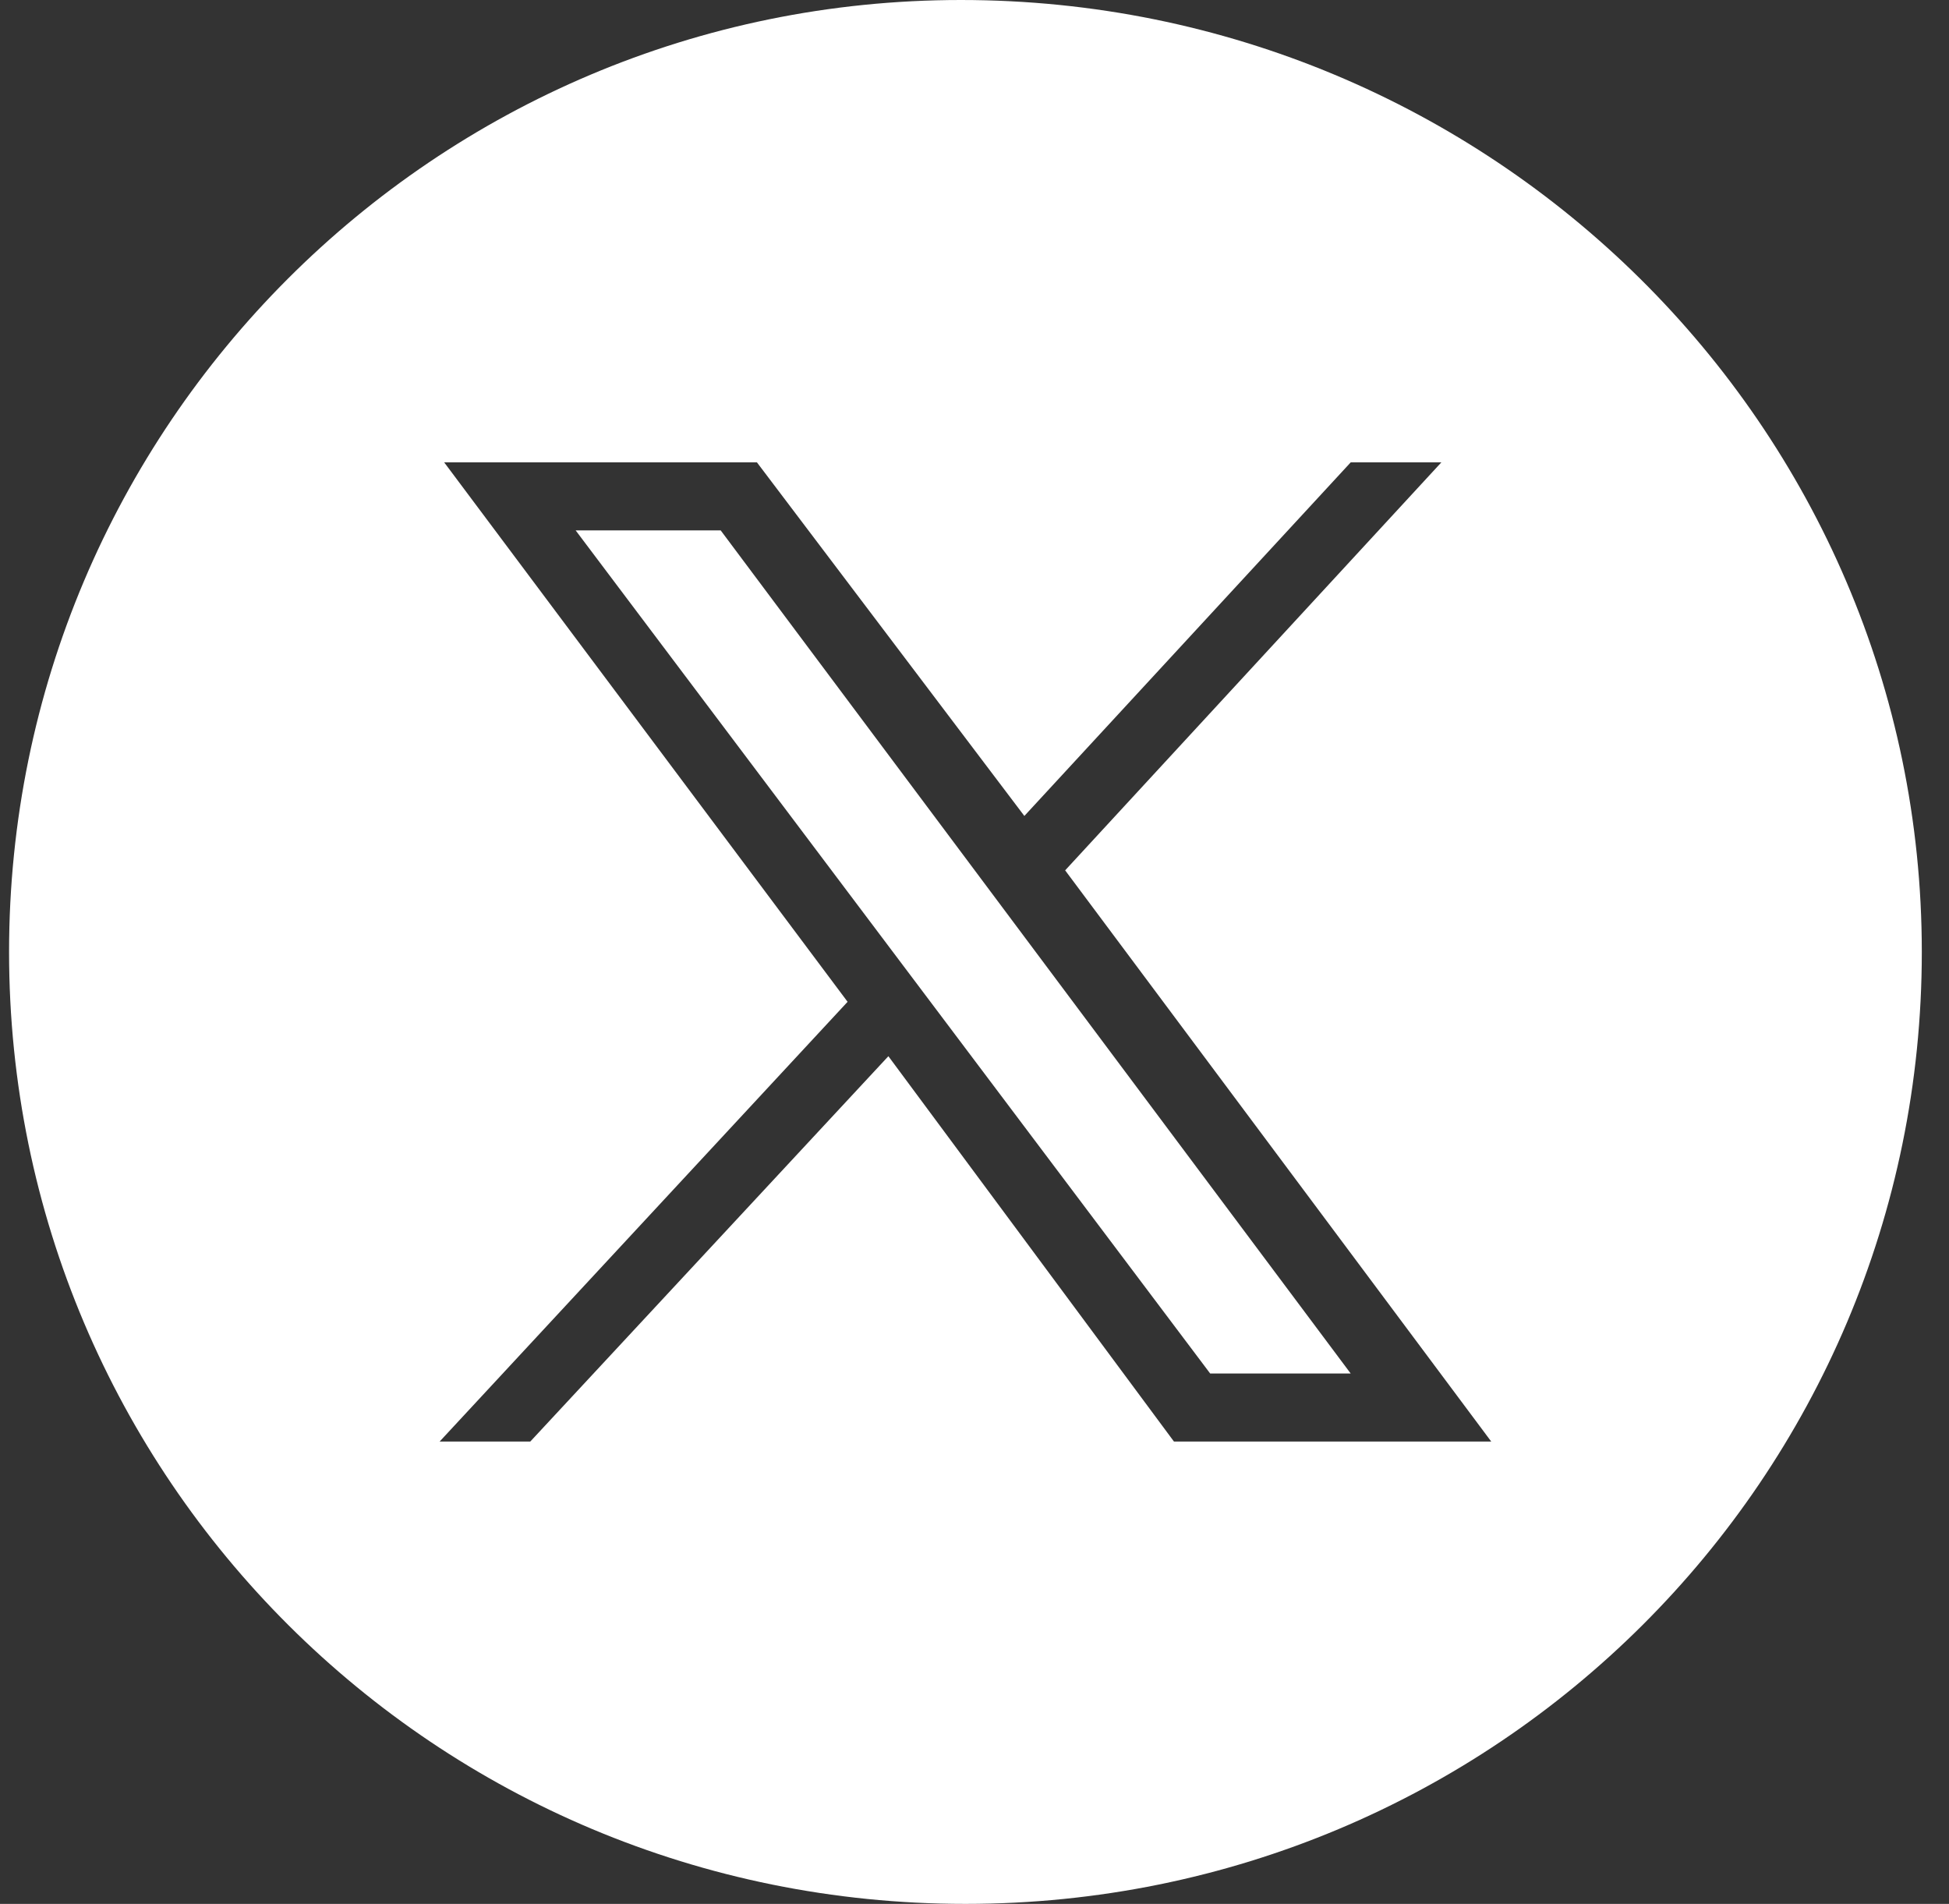 <svg version="1.1" id="X" xmlns="http://www.w3.org/2000/svg" xmlns:xlink="http://www.w3.org/1999/xlink" x="0px" y="0px"
	 viewBox="0 0 43 42" style="enable-background:new 0 0 43 42;" xml:space="preserve">
<rect x="0" y="0" width="43" height="42" fill="#333333" stroke="none"/>
<polygon id="bar" fill="#FFFFFF" clip-rule="evenodd" fill-rule="evenodd" points="12.7,11.7 26.7,30.3 29.8,30.3 15.9,11.7 "/>
<path id="circle" fill="#FFFFFF" clip-rule="evenodd" fill-rule="evenodd" d="M21.2,0C9.6,0,0.2,9.4,0.2,21s9.4,21,21.1,21s21.1-9.4,21.1-21S32.9,0,21.2,0z M25.9,31.8l-6.3-8.5
	l-7.9,8.5h-2l9-9.7L9.8,10.2h6.9l5.9,7.8l7.2-7.8h2l-8.3,9l9.4,12.6H25.9z"/>
</svg>
